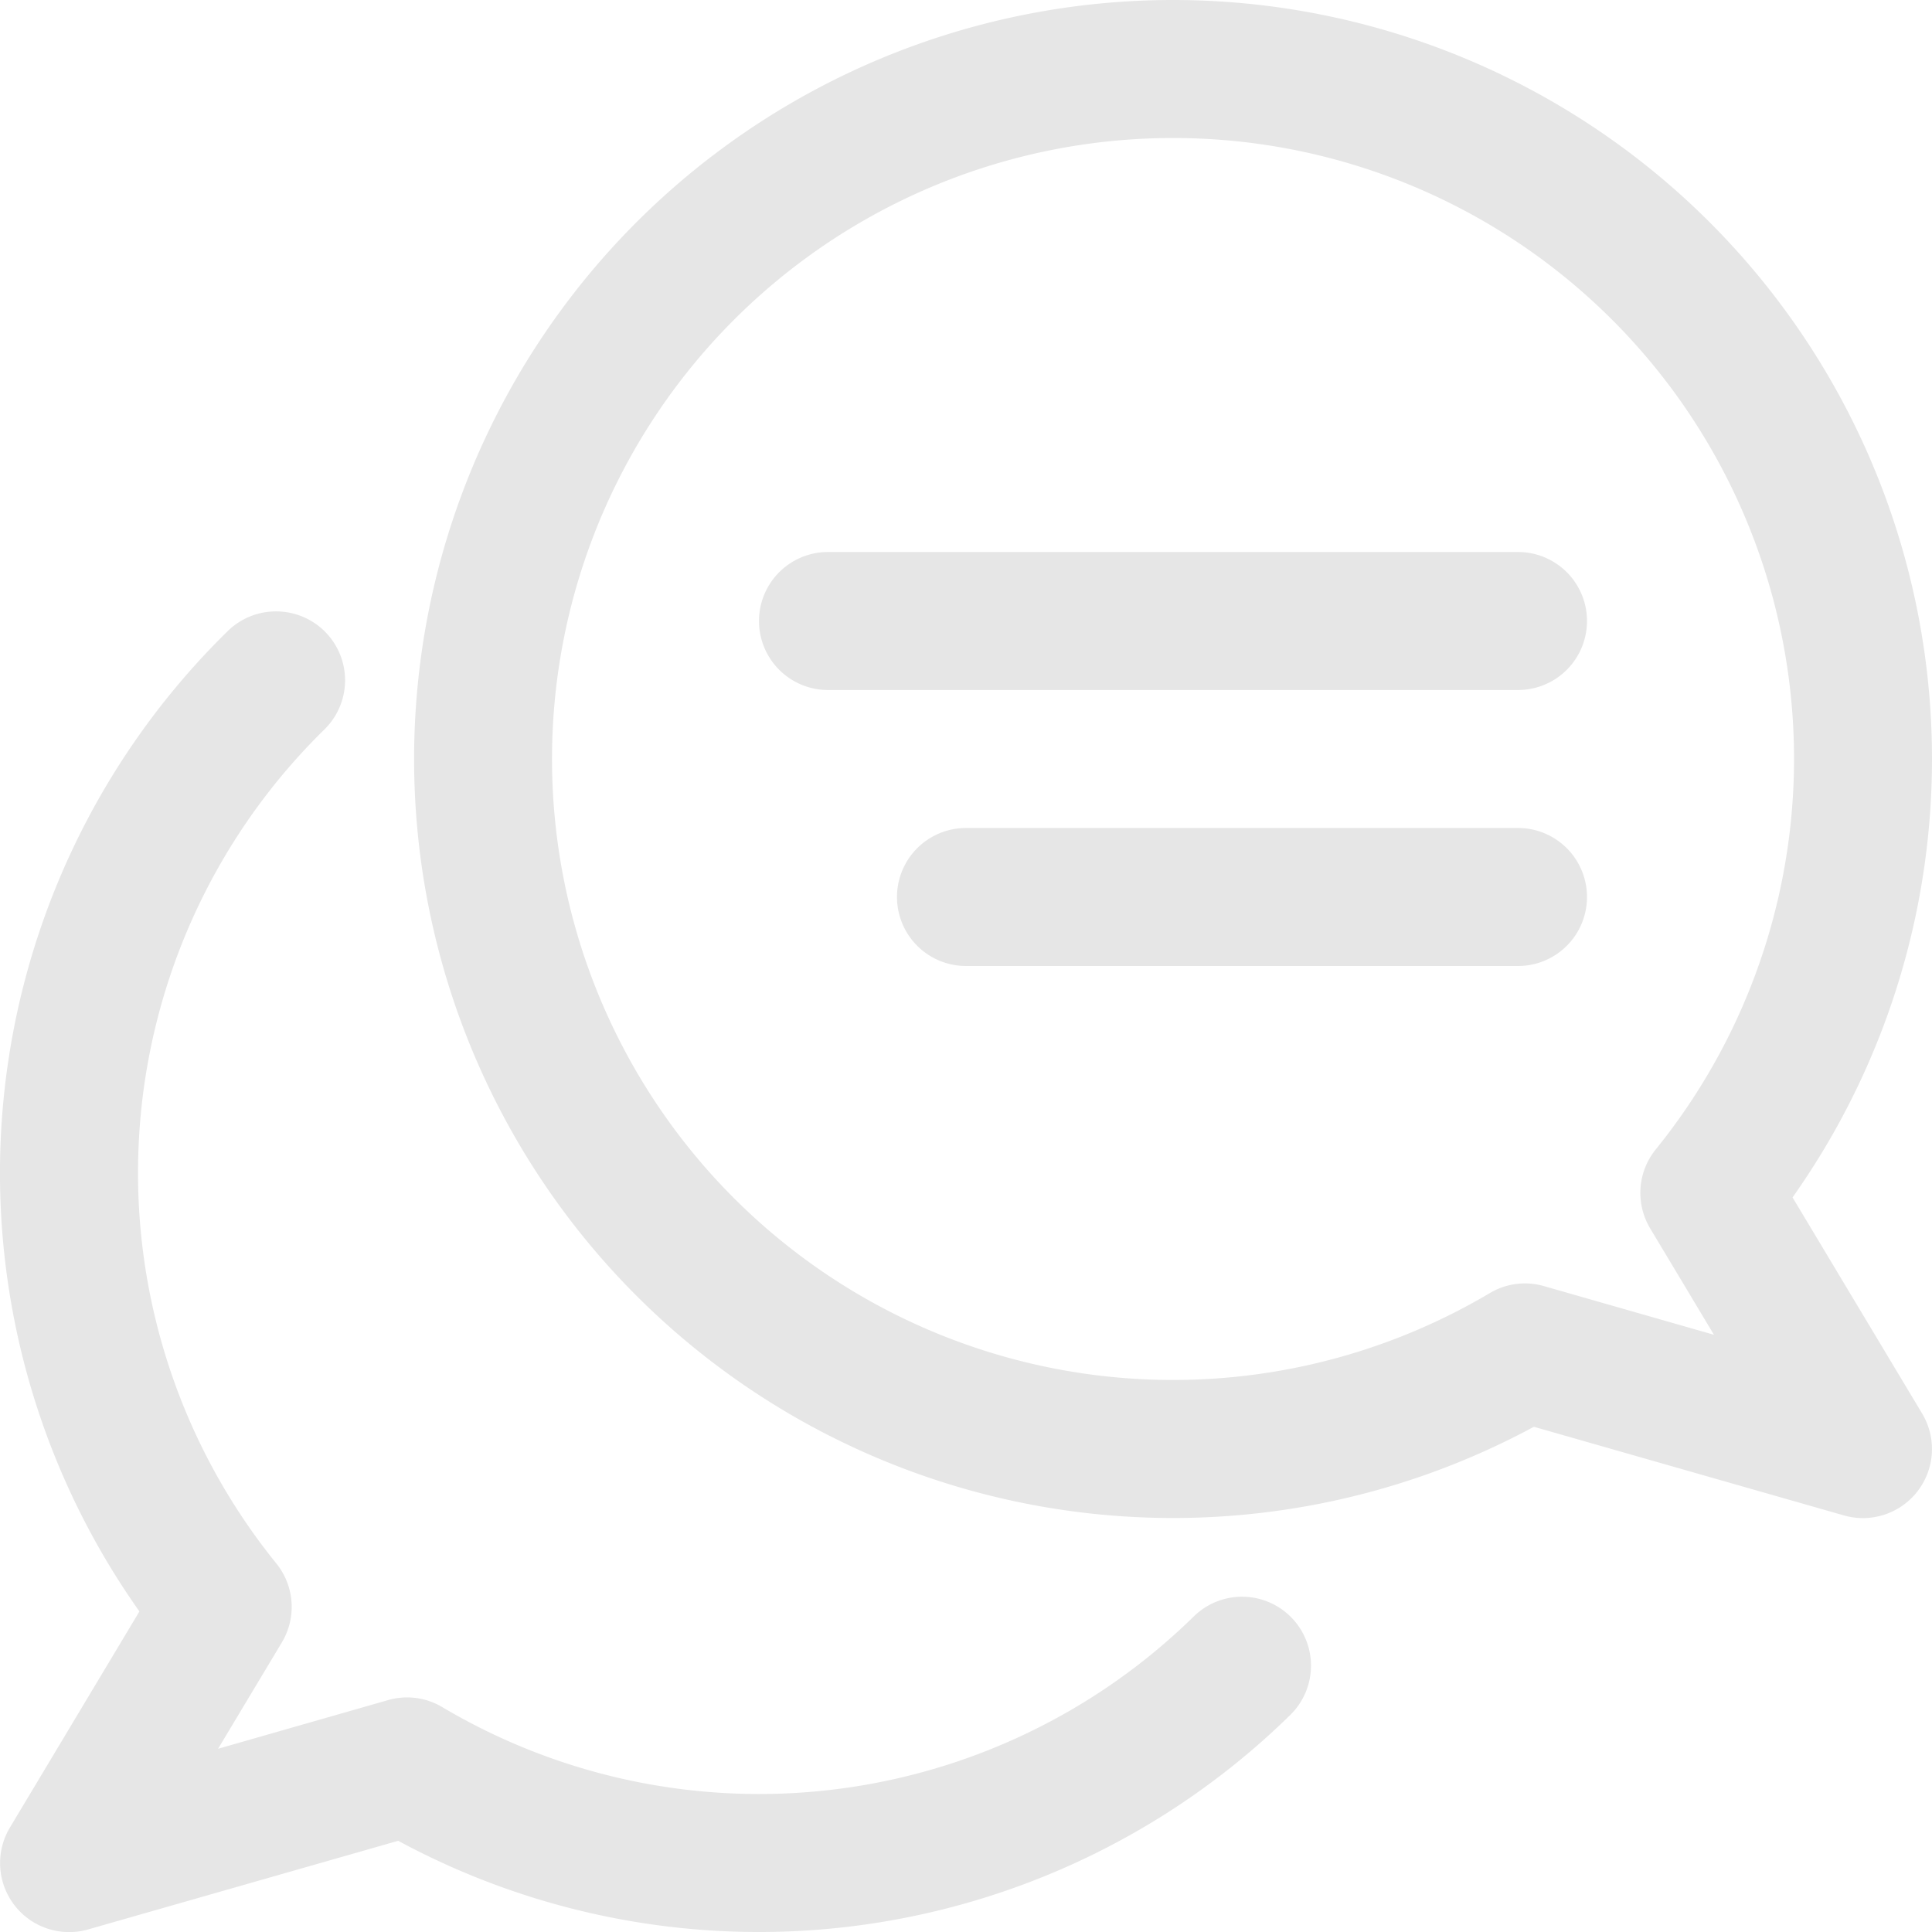 <svg xmlns="http://www.w3.org/2000/svg" width="194.834" height="194.841" viewBox="0 0 194.834 194.841">
  <g id="Group_178" data-name="Group 178" transform="translate(-7797 -6596)" opacity="0.1">
    <g id="Group_178-2" data-name="Group 178" transform="translate(7797 6596)">
      <path id="Path_357" data-name="Path 357" d="M120.292,2a76.542,76.542,0,1,0,36.392,143.885l31.278,8.942a6.963,6.963,0,0,0,7.877-10.278l-13.068-21.794A76.54,76.54,0,0,0,120.292,2Zm0,13.917a62.606,62.606,0,0,1,48.681,102,6.967,6.967,0,0,0-.557,7.967l6.43,10.723L157.707,131.7a6.922,6.922,0,0,0-5.462.7A62.624,62.624,0,1,1,120.292,15.917ZM85.5,57.667a6.958,6.958,0,0,0,0,13.917h69.584a6.958,6.958,0,1,0,0-13.917ZM29.9,63.658a6.937,6.937,0,0,0-4.933,1.983,76.515,76.515,0,0,0-8.907,98.865L3,186.3a6.963,6.963,0,0,0,7.877,10.278l31.278-8.942a76.531,76.531,0,0,0,89.965-12.692,6.953,6.953,0,1,0-9.728-9.937,62.616,62.616,0,0,1-75.8,9.143,6.922,6.922,0,0,0-5.462-.7l-17.138,4.906,6.43-10.723a6.967,6.967,0,0,0-.557-7.967A62.588,62.588,0,0,1,34.7,75.578,6.945,6.945,0,0,0,29.9,63.658ZM99.417,85.5a6.958,6.958,0,0,0,0,13.917h55.667a6.958,6.958,0,1,0,0-13.917Z" transform="translate(-2 -2)" fill-rule="evenodd"/>
    </g>
  </g>
</svg>
